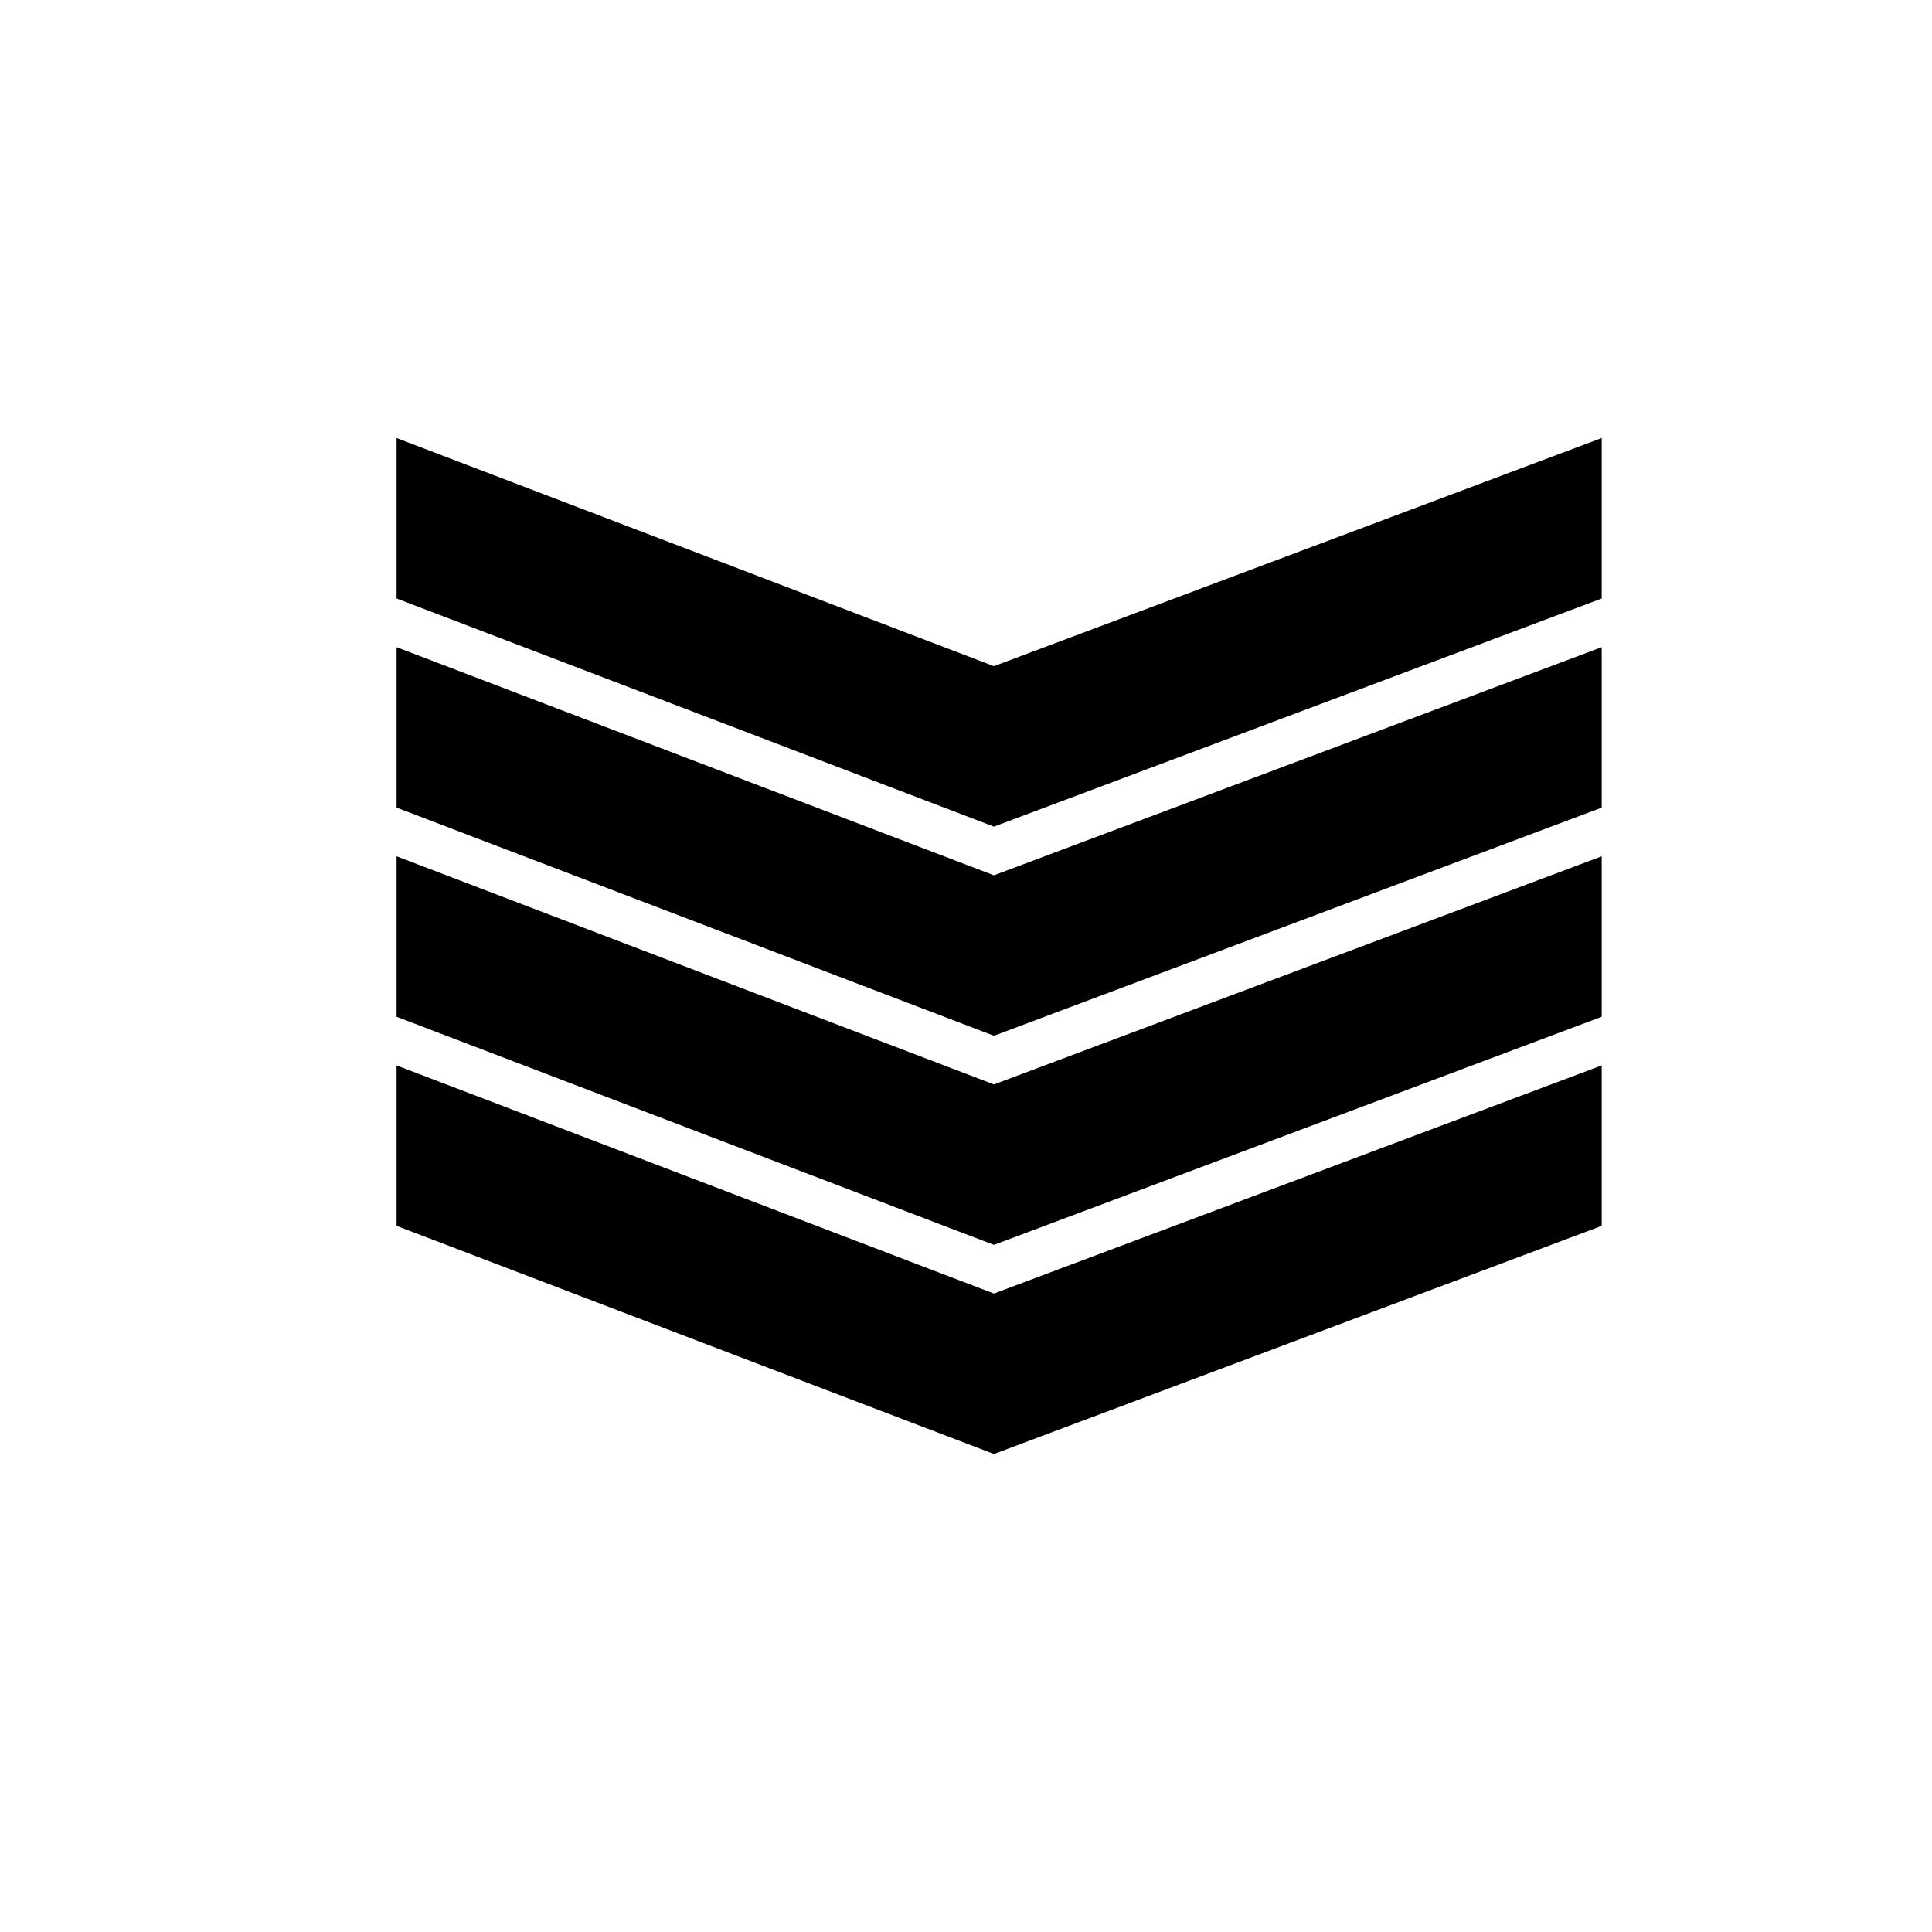 <?xml version="1.0" encoding="UTF-8"?>
<!-- Uploaded to: SVG Repo, www.svgrepo.com, Generator: SVG Repo Mixer Tools -->
<svg fill="#000000" width="800px" height="800px" version="1.1" viewBox="144 144 512 512" xmlns="http://www.w3.org/2000/svg">
 <g>
  <path d="m568.47 302.61-161.07 60.457-158.3-60.457v-42.523l158.3 60.457 161.07-60.457z"/>
  <path d="m568.47 358.03-161.07 60.457-158.3-60.457v-42.523l158.3 60.461 161.07-60.461z"/>
  <path d="m568.47 413.45-161.07 60.457-158.3-60.457v-42.52l158.3 60.457 161.07-60.457z"/>
  <path d="m568.47 468.87-161.07 60.457-158.3-60.457v-42.523l158.3 60.457 161.07-60.457z"/>
 </g>
</svg>